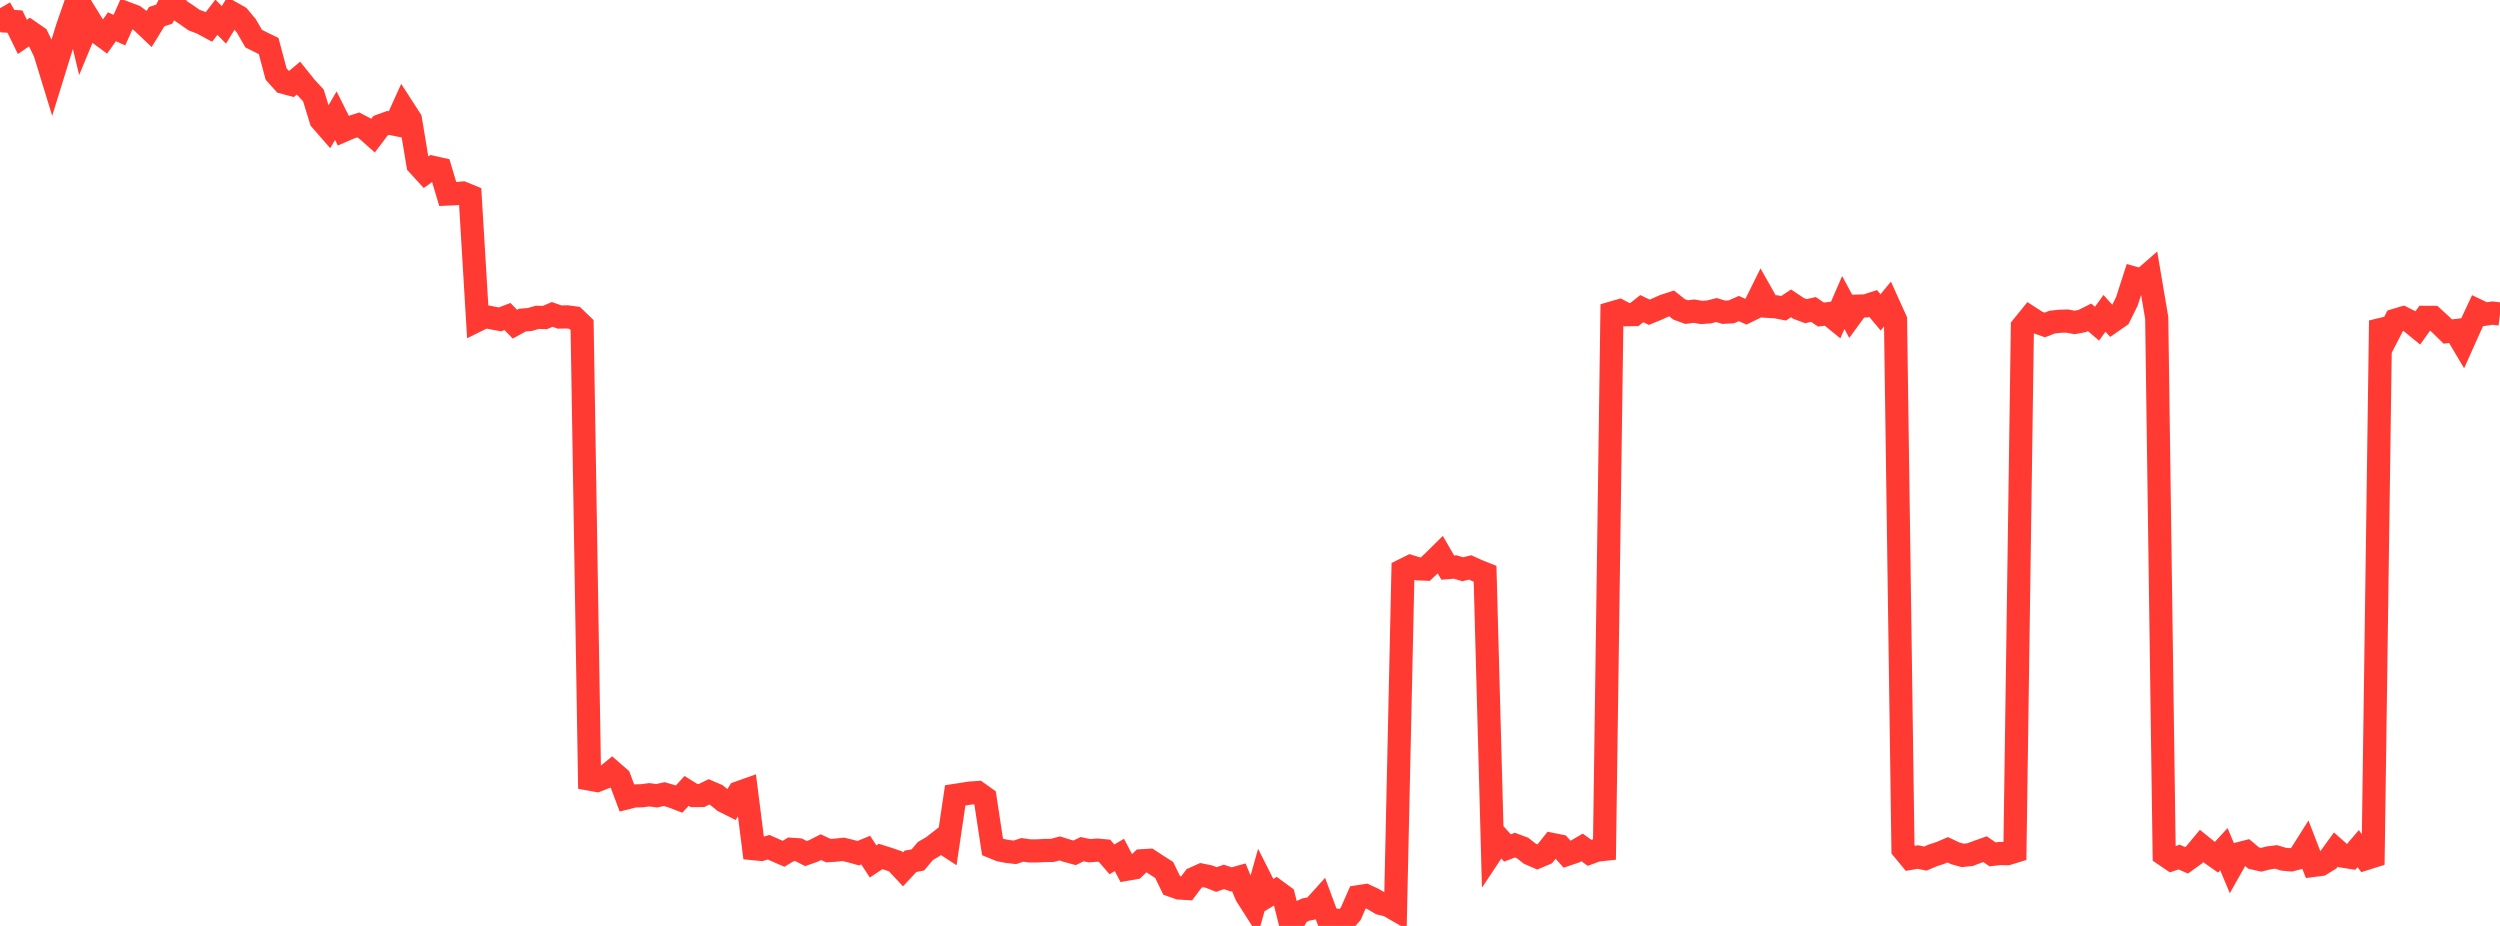 <?xml version="1.0" standalone="no"?>
<!DOCTYPE svg PUBLIC "-//W3C//DTD SVG 1.1//EN" "http://www.w3.org/Graphics/SVG/1.1/DTD/svg11.dtd">

<svg width="135" height="50" viewBox="0 0 135 50" preserveAspectRatio="none" 
  xmlns="http://www.w3.org/2000/svg"
  xmlns:xlink="http://www.w3.org/1999/xlink">


<polyline points="0.0, 0.443 0.403, 1.142 0.806, 1.165 1.209, 1.992 1.612, 1.715 2.015, 1.994 2.418, 2.82 2.821, 4.133 3.224, 2.83 3.627, 1.521 4.03, 0.362 4.433, 2.04 4.836, 1.069 5.239, 1.72 5.642, 2.016 6.045, 1.446 6.448, 1.626 6.851, 0.725 7.254, 0.876 7.657, 1.175 8.06, 1.557 8.463, 0.898 8.866, 0.765 9.269, 0.0 9.672, 0.533 10.075, 0.8 10.478, 1.084 10.881, 1.236 11.284, 1.453 11.687, 0.929 12.09, 1.344 12.493, 0.683 12.896, 0.911 13.299, 1.393 13.701, 2.088 14.104, 2.289 14.507, 2.485 14.91, 3.998 15.313, 4.447 15.716, 4.554 16.119, 4.218 16.522, 4.719 16.925, 5.156 17.328, 6.474 17.731, 6.936 18.134, 6.246 18.537, 7.05 18.94, 6.876 19.343, 6.748 19.746, 6.959 20.149, 7.318 20.552, 6.785 20.955, 6.638 21.358, 6.719 21.761, 5.83 22.164, 6.455 22.567, 8.883 22.97, 9.324 23.373, 9.039 23.776, 9.128 24.179, 10.478 24.582, 10.46 24.985, 10.424 25.388, 10.589 25.791, 17.29 26.194, 17.092 26.597, 17.172 27.0, 17.247 27.403, 17.092 27.806, 17.507 28.209, 17.285 28.612, 17.252 29.015, 17.135 29.418, 17.148 29.821, 16.98 30.224, 17.122 30.627, 17.111 31.03, 17.165 31.433, 17.554 31.836, 42.072 32.239, 42.145 32.642, 41.989 33.045, 41.66 33.448, 42.01 33.851, 43.081 34.254, 42.98 34.657, 42.971 35.06, 42.917 35.463, 42.97 35.866, 42.882 36.269, 42.998 36.672, 43.151 37.075, 42.708 37.478, 42.959 37.881, 42.958 38.284, 42.762 38.687, 42.934 39.09, 43.263 39.493, 43.465 39.896, 42.804 40.299, 42.661 40.701, 45.83 41.104, 45.869 41.507, 45.751 41.91, 45.93 42.313, 46.105 42.716, 45.861 43.119, 45.889 43.522, 46.092 43.925, 45.95 44.328, 45.746 44.731, 45.934 45.134, 45.908 45.537, 45.864 45.94, 45.961 46.343, 46.071 46.746, 45.906 47.149, 46.518 47.552, 46.25 47.955, 46.376 48.358, 46.514 48.761, 46.946 49.164, 46.512 49.567, 46.435 49.97, 45.955 50.373, 45.718 50.776, 45.405 51.179, 45.667 51.582, 42.95 51.985, 42.888 52.388, 42.825 52.791, 42.798 53.194, 43.086 53.597, 45.737 54.0, 45.902 54.403, 45.979 54.806, 46.025 55.209, 45.893 55.612, 45.95 56.015, 45.948 56.418, 45.926 56.821, 45.923 57.224, 45.816 57.627, 45.942 58.03, 46.052 58.433, 45.855 58.836, 45.938 59.239, 45.907 59.642, 45.942 60.045, 46.404 60.448, 46.166 60.851, 46.937 61.254, 46.867 61.657, 46.481 62.06, 46.457 62.463, 46.721 62.866, 46.978 63.269, 47.81 63.672, 47.952 64.075, 47.976 64.478, 47.438 64.881, 47.255 65.284, 47.336 65.687, 47.494 66.09, 47.353 66.493, 47.489 66.896, 47.376 67.299, 48.344 67.701, 48.975 68.104, 47.547 68.507, 48.343 68.91, 48.1 69.313, 48.396 69.716, 50.0 70.119, 49.3 70.522, 49.112 70.925, 49.035 71.328, 48.588 71.731, 49.678 72.134, 49.685 72.537, 49.802 72.94, 49.34 73.343, 48.424 73.746, 48.362 74.149, 48.55 74.552, 48.786 74.955, 48.882 75.358, 49.113 75.761, 30.794 76.164, 30.593 76.567, 30.716 76.97, 30.733 77.373, 30.351 77.776, 29.953 78.179, 30.651 78.582, 30.618 78.985, 30.74 79.388, 30.642 79.791, 30.823 80.194, 30.985 80.597, 45.946 81.0, 45.339 81.403, 45.791 81.806, 45.637 82.209, 45.787 82.612, 46.101 83.015, 46.276 83.418, 46.107 83.821, 45.601 84.224, 45.682 84.627, 46.132 85.03, 45.996 85.433, 45.76 85.836, 46.054 86.239, 45.906 86.642, 45.863 87.045, 16.9 87.448, 16.784 87.851, 16.994 88.254, 16.987 88.657, 16.667 89.06, 16.862 89.463, 16.697 89.866, 16.517 90.269, 16.386 90.672, 16.706 91.075, 16.854 91.478, 16.802 91.881, 16.873 92.284, 16.844 92.687, 16.742 93.09, 16.862 93.493, 16.839 93.896, 16.663 94.299, 16.839 94.701, 16.642 95.104, 15.829 95.507, 16.544 95.91, 16.568 96.313, 16.648 96.716, 16.382 97.119, 16.653 97.522, 16.803 97.925, 16.71 98.328, 16.985 98.731, 16.937 99.134, 17.266 99.537, 16.336 99.94, 17.081 100.343, 16.53 100.746, 16.519 101.149, 16.389 101.552, 16.87 101.955, 16.379 102.358, 17.271 102.761, 45.861 103.164, 46.35 103.567, 46.28 103.97, 46.363 104.373, 46.191 104.776, 46.06 105.179, 45.888 105.582, 46.08 105.985, 46.191 106.388, 46.149 106.791, 45.997 107.194, 45.855 107.597, 46.135 108.0, 46.091 108.403, 46.098 108.806, 45.974 109.209, 17.64 109.612, 17.143 110.015, 17.404 110.418, 17.548 110.821, 17.393 111.224, 17.348 111.627, 17.338 112.03, 17.412 112.433, 17.337 112.836, 17.136 113.239, 17.478 113.642, 16.921 114.045, 17.367 114.448, 17.087 114.851, 16.274 115.254, 15.022 115.657, 15.136 116.06, 14.785 116.463, 17.165 116.866, 46.143 117.269, 46.417 117.672, 46.282 118.075, 46.457 118.478, 46.166 118.881, 45.683 119.284, 46.01 119.687, 46.295 120.09, 45.856 120.493, 46.816 120.896, 46.101 121.299, 45.999 121.701, 46.336 122.104, 46.428 122.507, 46.324 122.91, 46.274 123.313, 46.397 123.716, 46.433 124.119, 46.327 124.522, 45.69 124.925, 46.732 125.328, 46.679 125.731, 46.432 126.134, 45.877 126.537, 46.236 126.94, 46.299 127.343, 45.827 127.746, 46.367 128.149, 46.24 128.552, 17.313 128.955, 18.071 129.358, 17.289 129.761, 17.169 130.164, 17.372 130.567, 17.701 130.97, 17.137 131.373, 17.139 131.776, 17.507 132.179, 17.902 132.582, 17.855 132.985, 18.533 133.388, 17.633 133.791, 16.774 134.194, 16.966 134.597, 16.906 135.0, 16.957" fill="none" stroke="#ff3a33" stroke-width="1.25"/>

</svg>